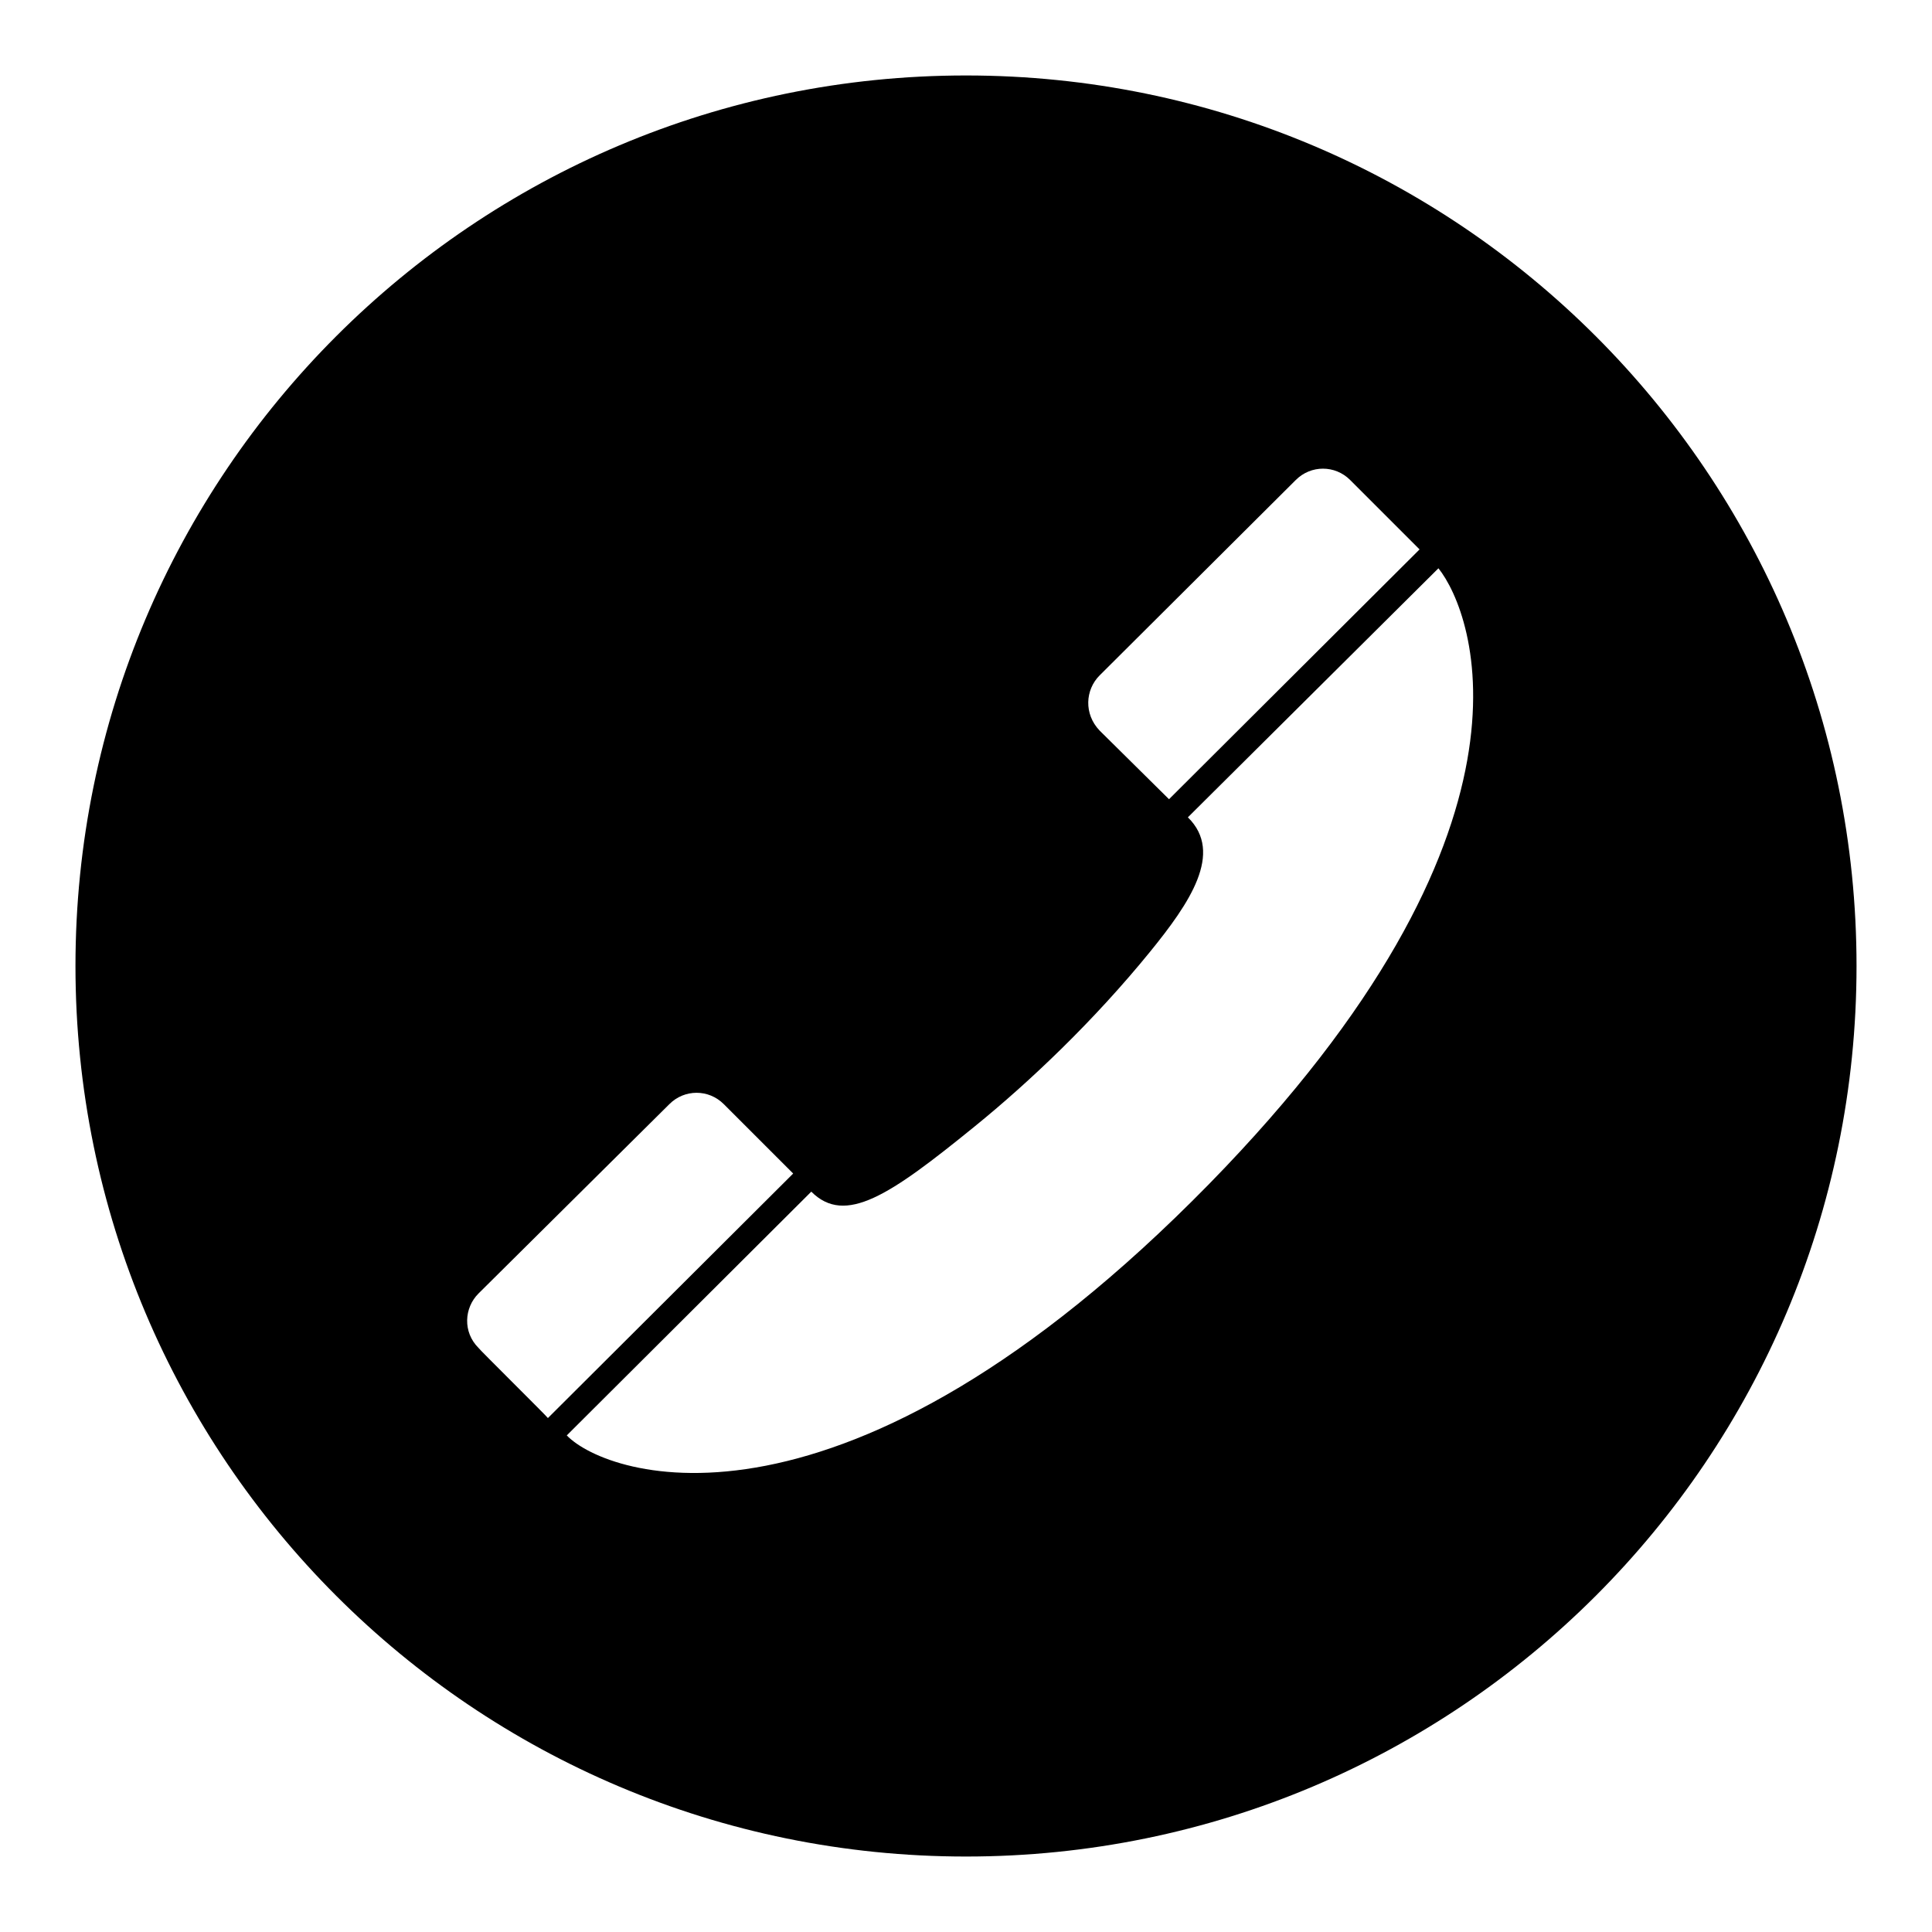 <?xml version="1.0" encoding="utf-8"?>
<!-- Svg Vector Icons : http://www.onlinewebfonts.com/icon -->
<!DOCTYPE svg PUBLIC "-//W3C//DTD SVG 1.1//EN" "http://www.w3.org/Graphics/SVG/1.1/DTD/svg11.dtd">
<svg version="1.1" xmlns="http://www.w3.org/2000/svg" xmlns:xlink="http://www.w3.org/1999/xlink" x="0px" y="0px" viewBox="0 0 256 256" enable-background="new 0 0 256 256" xml:space="preserve">
<g><g><path fill="#000000" d="M128,10C62.8,10,10,62.8,10,128c0,65.2,52.8,118,118,118c65.2,0,118-52.8,118-118C246,62.8,193.2,10,128,10z M145.7,89.5L145.7,89.5l26-25.9c2-2,5.2-2,7.2,0l9.2,9.2l-33.2,33.1c0,0-9.2-9.1-9.2-9.1v0C143.6,94.6,143.8,91.4,145.7,89.5L145.7,89.5z M63.4,178.6L63.4,178.6c-2.1-2.1-1.9-5.3,0-7.2v0c0,0,25.3-25.1,25.3-25.1c2-2,5.2-2,7.2,0l9.2,9.2l-32.5,32.4C72.6,187.8,63.4,178.7,63.4,178.6L63.4,178.6z M160.2,156.9c-48.5,49.5-79.7,38.9-85.1,33.3l32.4-32.3c4.5,4.5,10.4,0.5,21.6-8.6c7.4-6,15.9-14.1,23.3-23.2c5.2-6.4,9.8-13.1,5-17.8l33.2-33C195.4,81.3,206.1,110,160.2,156.9L160.2,156.9z"/></g></g>
</svg>